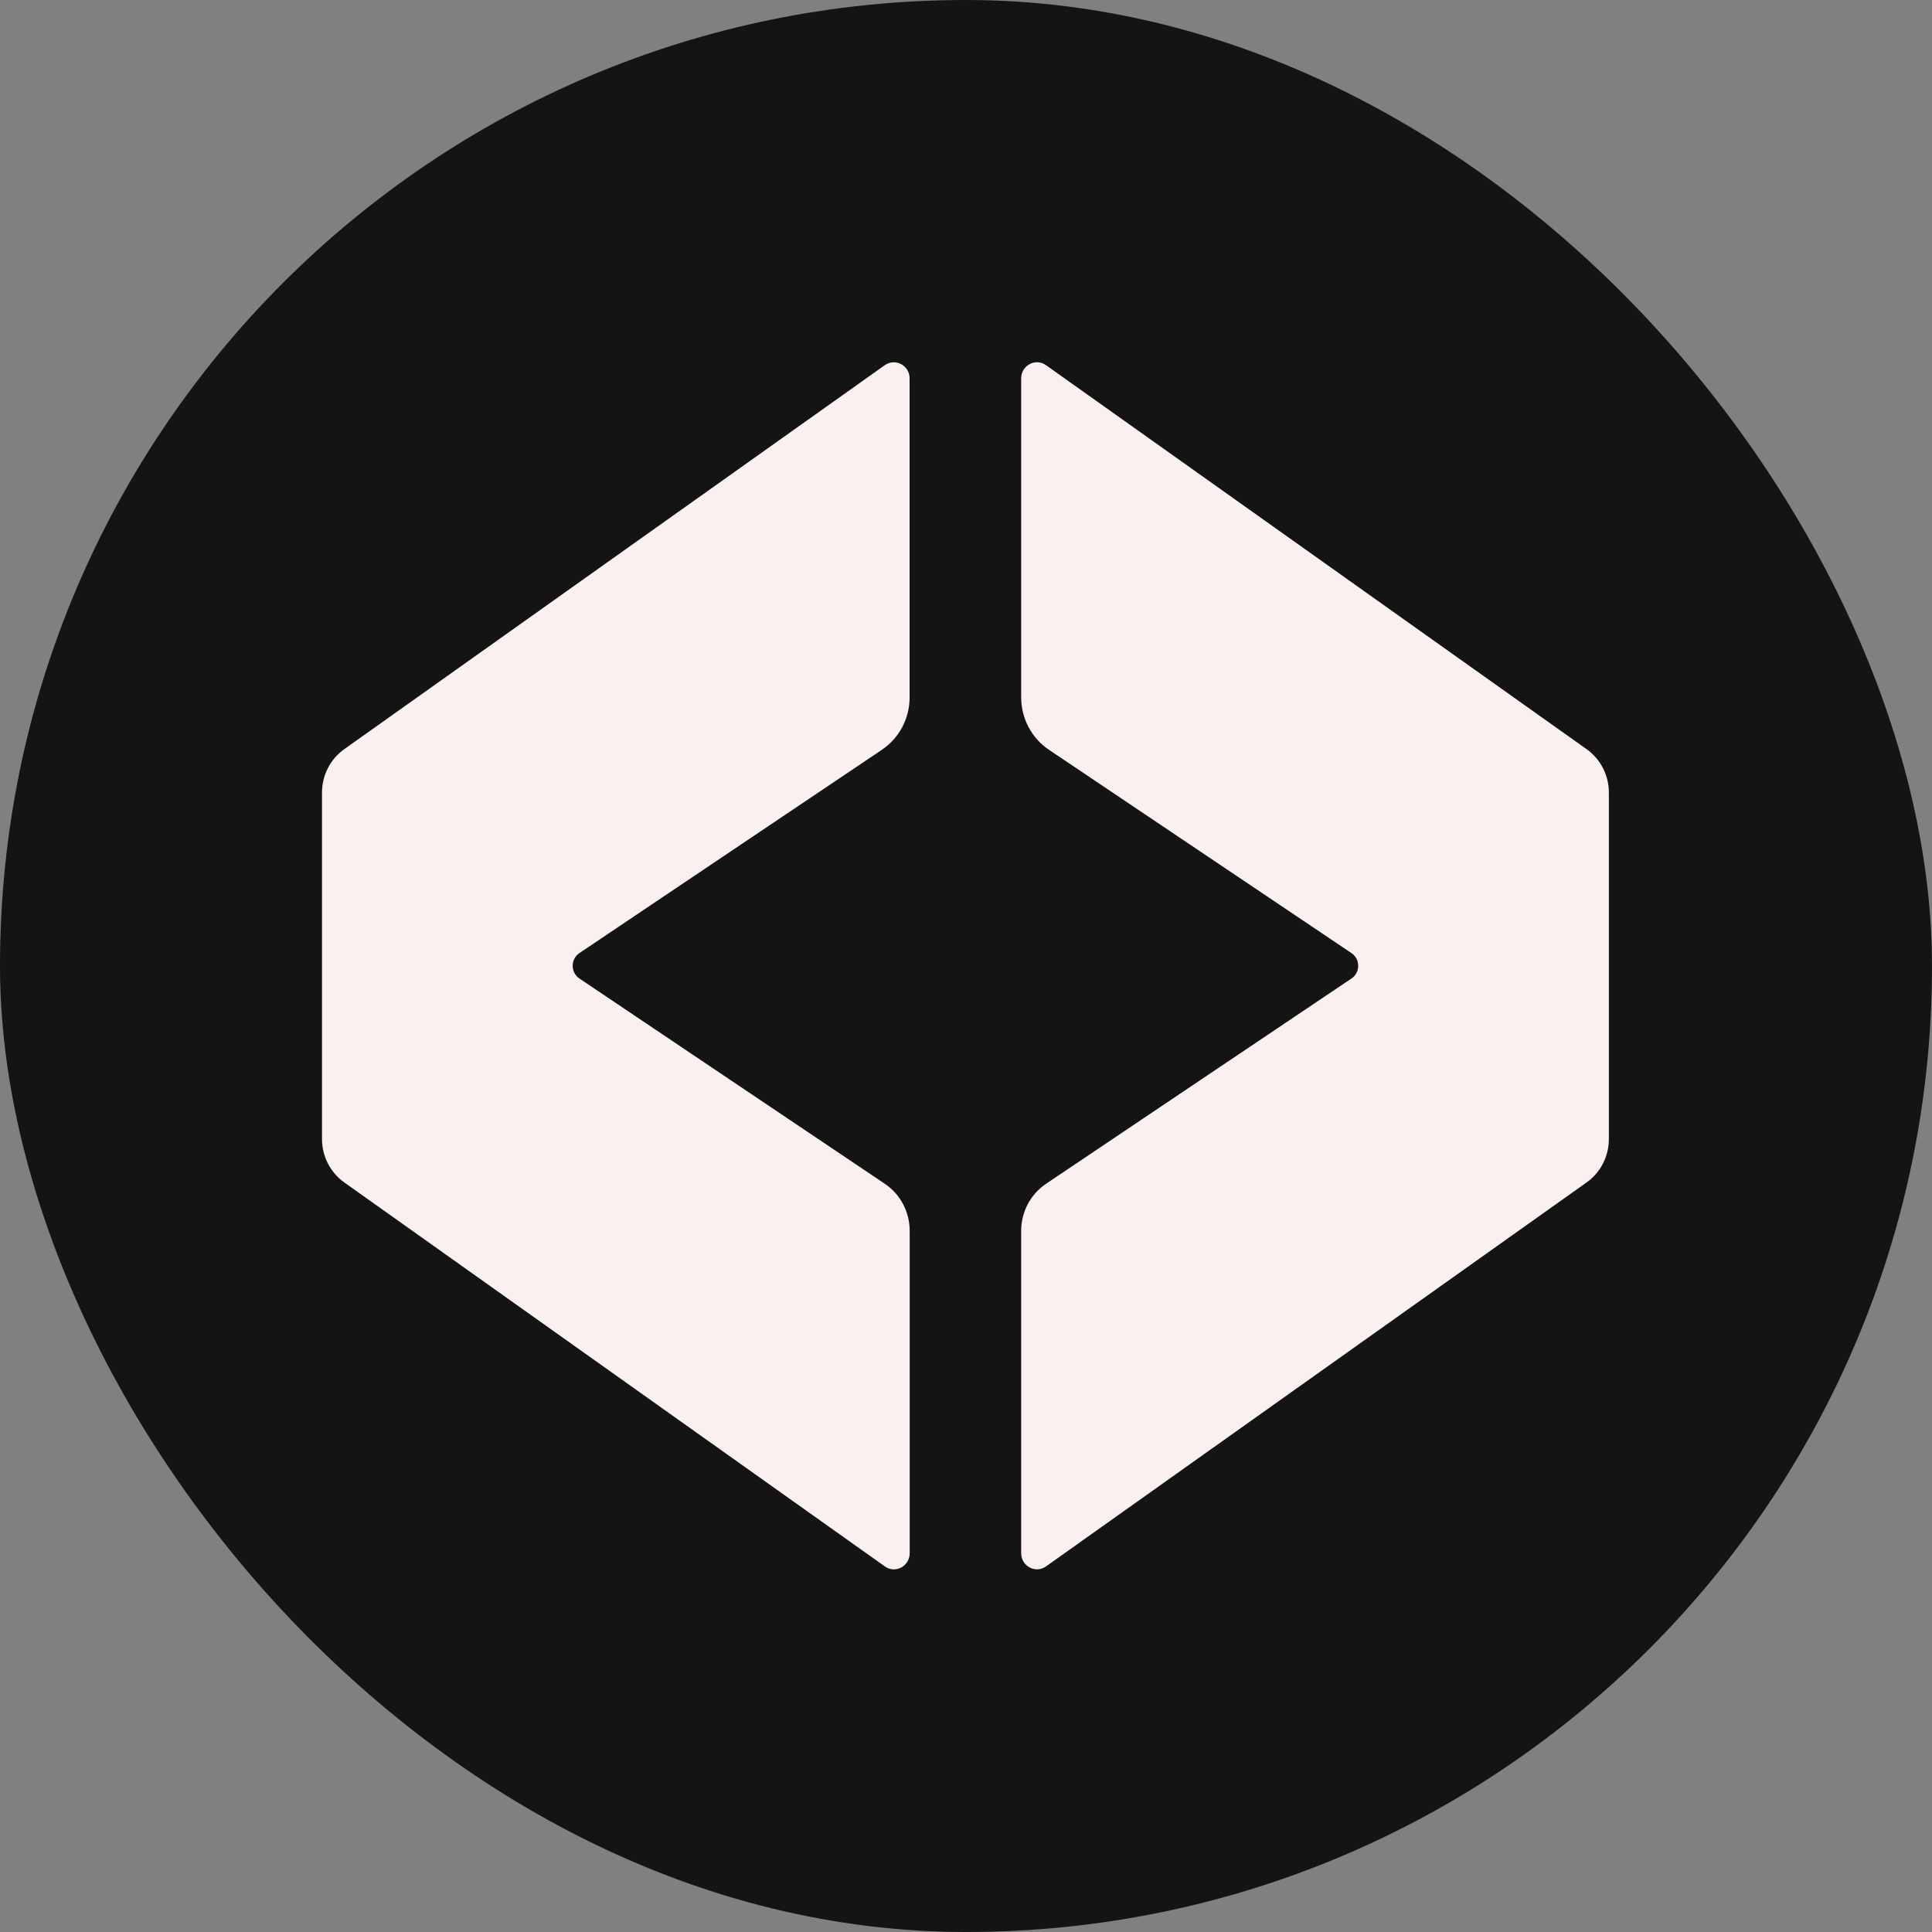 <svg width="48" height="48" viewBox="0 0 48 48" fill="none" xmlns="http://www.w3.org/2000/svg">
<rect x="0" y="0" width="48" height="48" fill="#808080" stroke="none"/>
<rect width="48" height="48" rx="24" fill="#141414"/>
<g clip-path="url(#clip0_1039_973)">
<path d="M21.914 18.626L14.394 23.68C14.173 23.829 14.173 24.161 14.394 24.31L21.982 29.41C22.369 29.669 22.601 30.109 22.601 30.581V38.59C22.601 38.913 22.243 39.103 21.984 38.917L8.553 29.377C8.206 29.13 8 28.727 8 28.298V19.692C8 19.261 8.206 18.858 8.553 18.613L21.982 9.073C22.241 8.889 22.599 9.078 22.599 9.4V17.326C22.599 17.851 22.341 18.338 21.912 18.626H21.914Z" fill="#FAF0F0"/>
<path d="M39.972 19.692V28.298C39.972 28.729 39.766 29.132 39.419 29.377L25.988 38.917C25.729 39.101 25.371 38.913 25.371 38.59V30.581C25.371 30.109 25.603 29.669 25.99 29.41L33.578 24.31C33.799 24.161 33.799 23.829 33.578 23.68L26.058 18.626C25.629 18.338 25.371 17.849 25.371 17.326V9.4C25.371 9.078 25.729 8.887 25.988 9.073L39.419 18.613C39.766 18.86 39.972 19.263 39.972 19.692Z" fill="#FAF0F0"/>
</g>
<defs>
<clipPath id="clip0_1039_973">
<rect width="32" height="30" fill="white" transform="translate(8 9)"/>
</clipPath>
</defs>
</svg>
